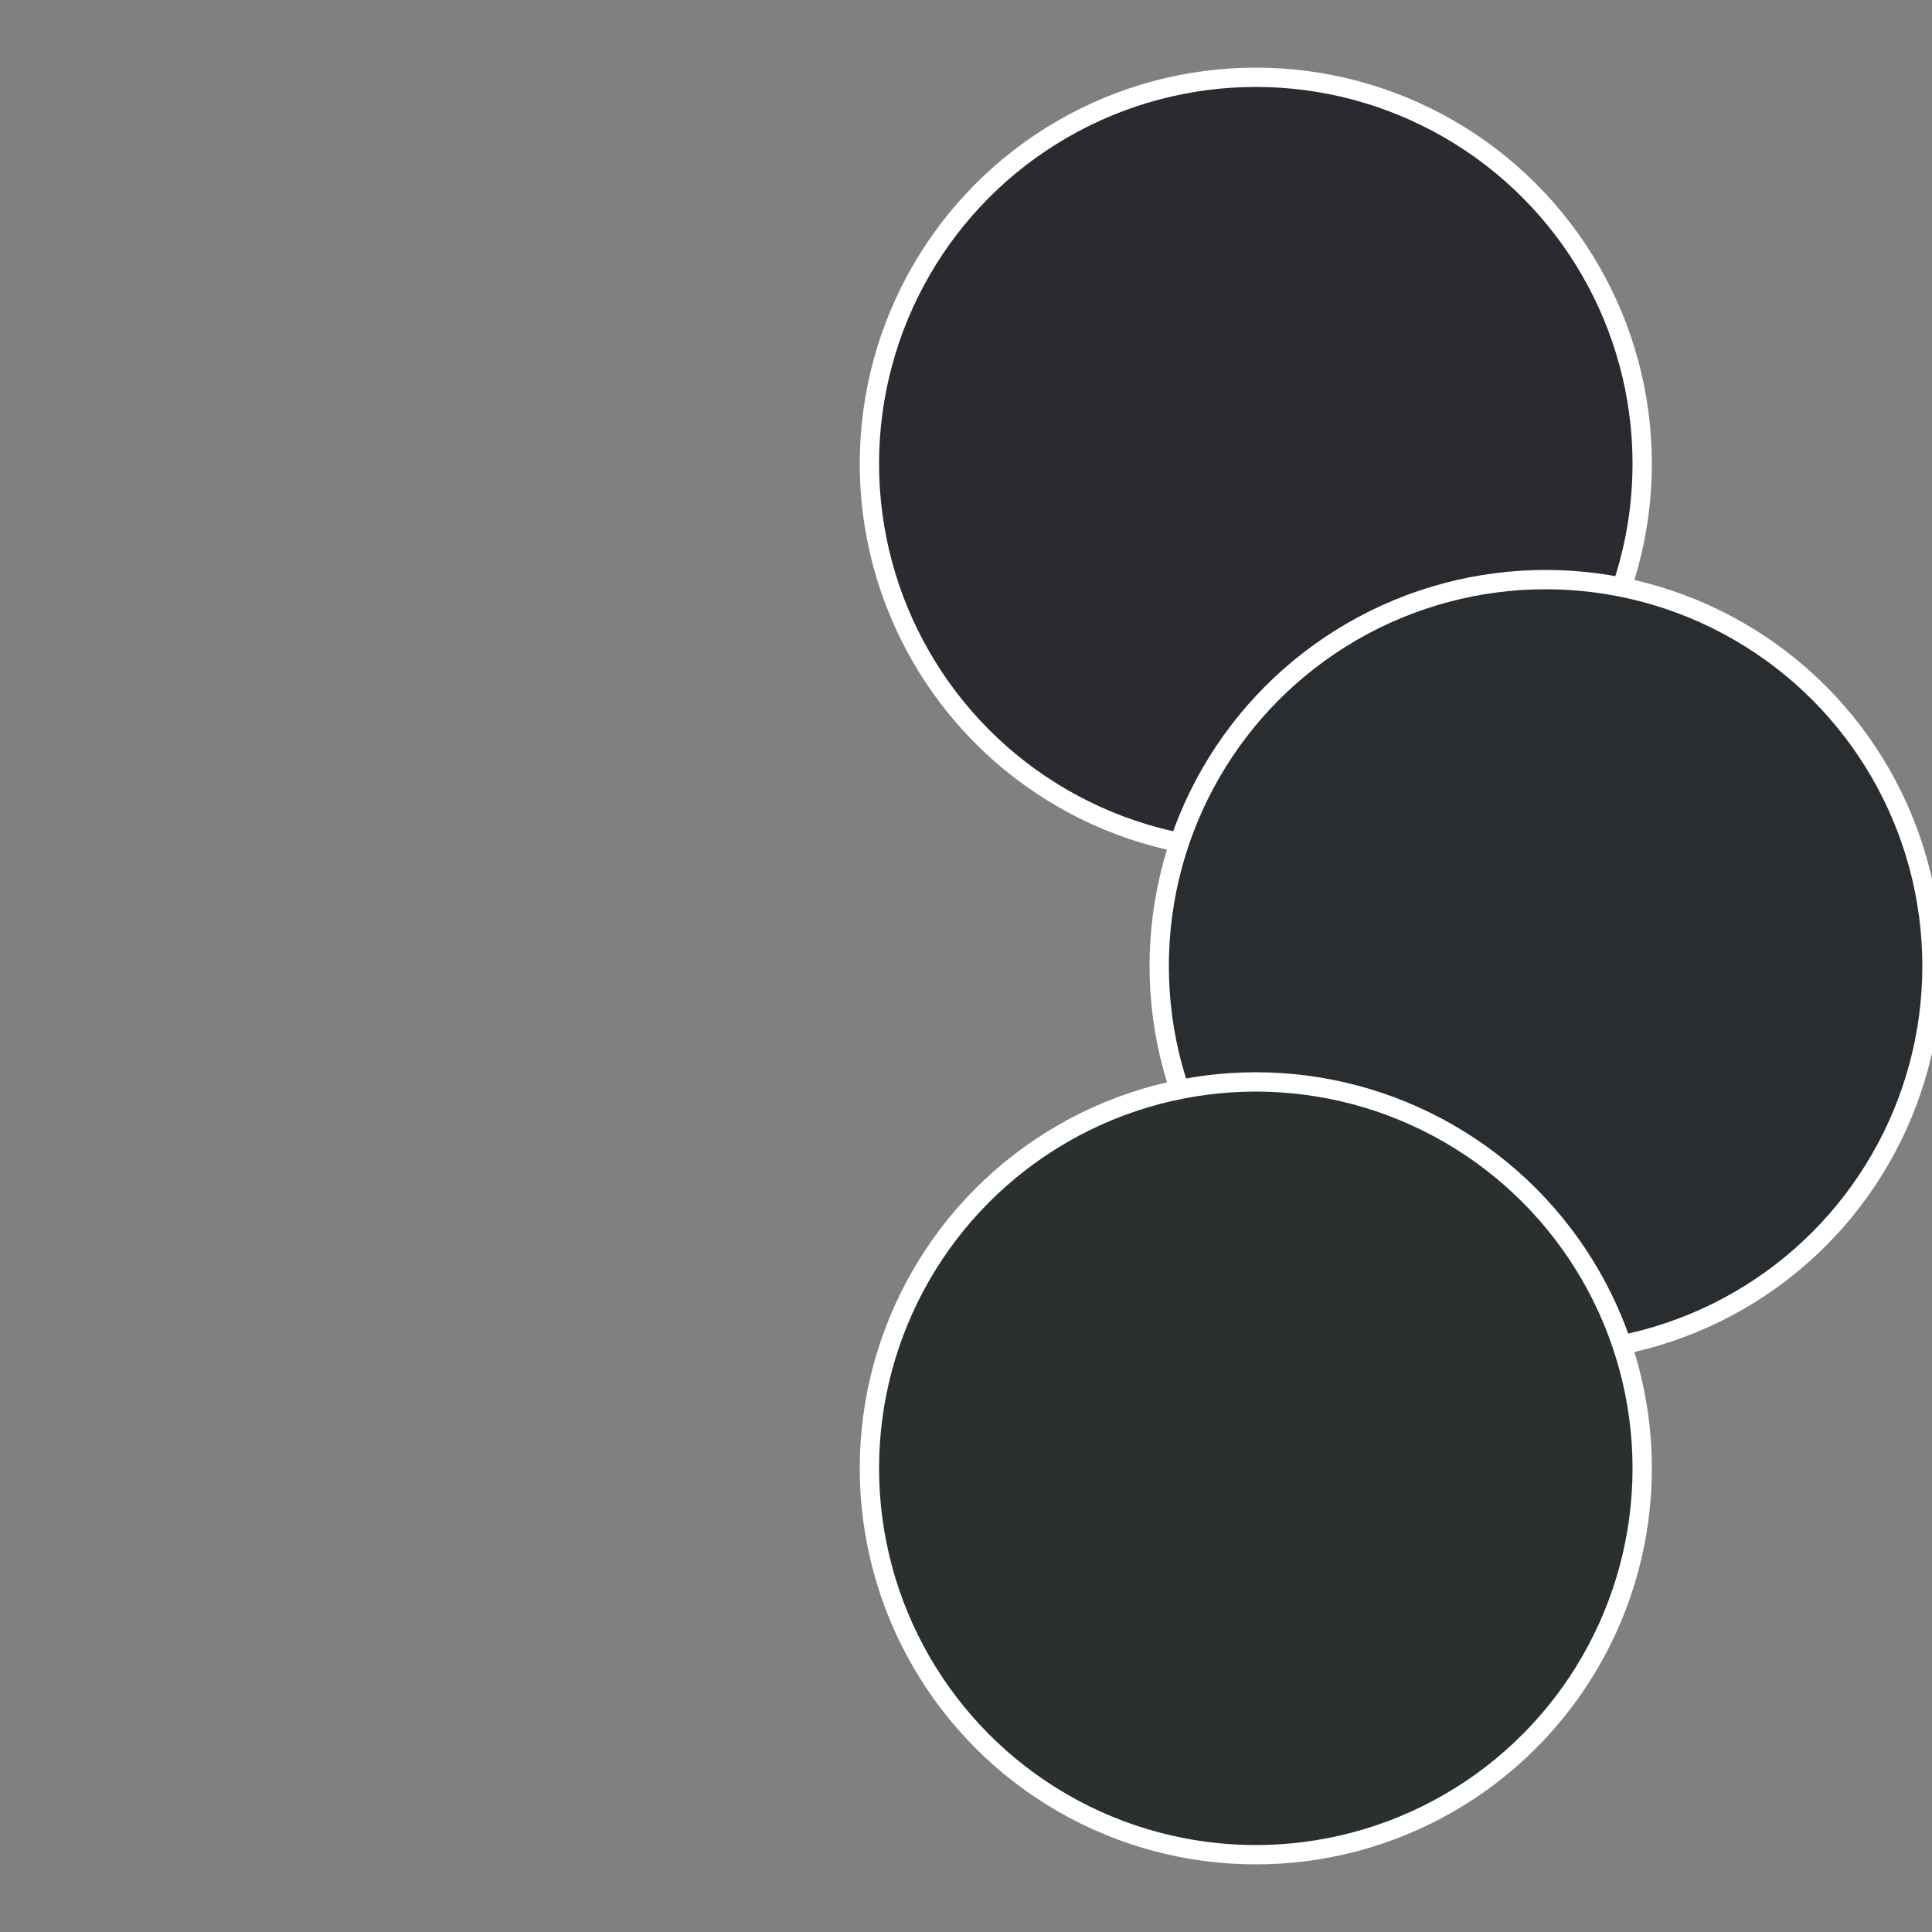 <?xml version="1.0" standalone="no"?>
<svg width="500" height="500" viewBox="-1 -1 2 2" xmlns="http://www.w3.org/2000/svg">
 
                <rect x="-1" y="-1" width="2" height="2" fill="#808080" stroke="none"/>
 
                <circle cx="0.3" cy="-0.52" r="0.4" fill="#2a2a30" stroke="#fff" stroke-width="1%" />
             
                <circle cx="0.6" cy="0" r="0.4" fill="#2a2d30" stroke="#fff" stroke-width="1%" />
             
                <circle cx="0.3" cy="0.52" r="0.4" fill="#2a3030" stroke="#fff" stroke-width="1%" />
            </svg>
